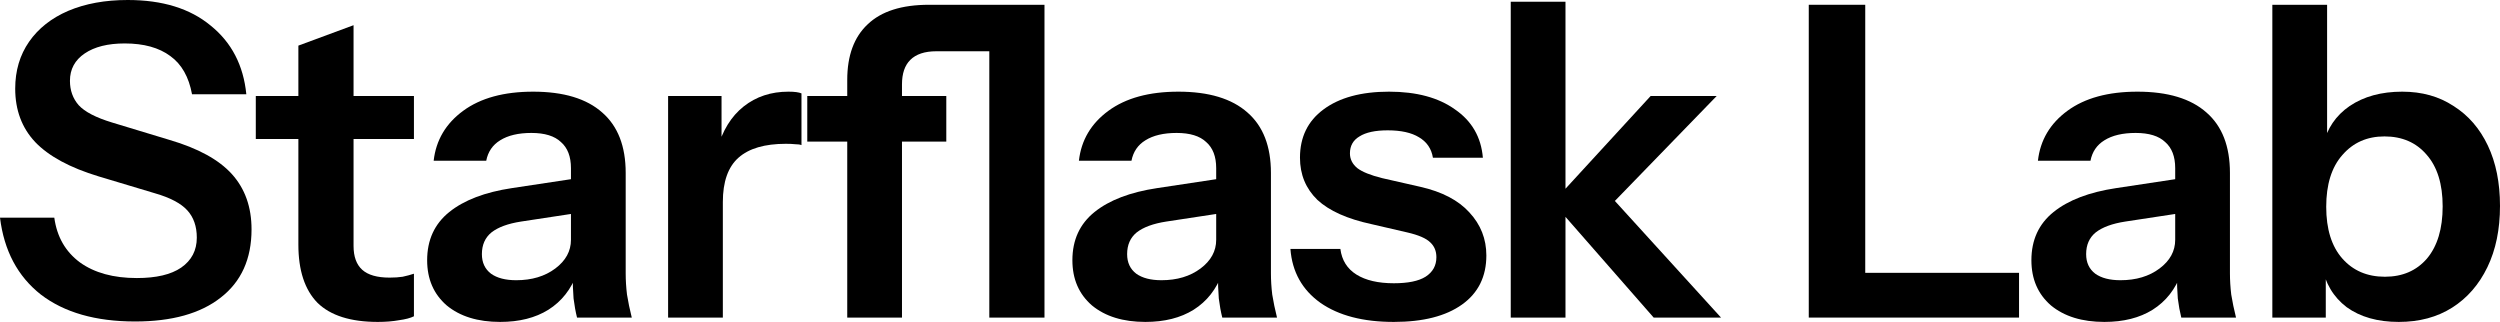 <?xml version="1.0" encoding="utf-8"?>
<svg xmlns="http://www.w3.org/2000/svg" fill="none" height="100%" overflow="visible" preserveAspectRatio="none" style="display: block;" viewBox="0 0 1250 160.963" width="100%">
<g id="Starflask Lab">
<path d="M1199.39 160.962C1188.82 160.962 1180.13 158.5 1173.32 153.577C1166.66 148.508 1162.53 141.557 1160.94 132.723L1162.89 132.506V158.79H1136.17V2.389H1163.55V72.987L1161.59 72.552C1163.47 64.298 1167.89 57.781 1174.84 53.002C1181.94 48.223 1190.7 45.834 1201.12 45.834C1210.97 45.834 1219.52 48.223 1226.76 53.002C1234.14 57.636 1239.86 64.225 1243.92 72.769C1247.97 81.314 1250 91.378 1250 102.964C1250 114.694 1247.9 124.903 1243.7 133.592C1239.5 142.281 1233.64 149.015 1226.11 153.794C1218.58 158.573 1209.67 160.962 1199.39 160.962ZM1192.44 138.371C1201.27 138.371 1208.29 135.33 1213.51 129.248C1218.72 123.021 1221.33 114.332 1221.33 103.181C1221.33 92.03 1218.65 83.413 1213.29 77.331C1208.08 71.249 1201.05 68.208 1192.22 68.208C1183.53 68.208 1176.51 71.321 1171.15 77.548C1165.79 83.631 1163.11 92.247 1163.11 103.398C1163.11 114.549 1165.79 123.165 1171.15 129.248C1176.51 135.33 1183.6 138.371 1192.44 138.371Z" fill="black" id="Vector"/>
<path d="M1090.64 158.79C1089.92 155.894 1089.34 152.708 1088.9 149.232C1088.61 145.757 1088.47 141.557 1088.47 136.633H1087.6V84.065C1087.6 78.272 1085.93 73.928 1082.6 71.032C1079.42 67.991 1074.49 66.47 1067.83 66.47C1061.32 66.47 1056.1 67.701 1052.19 70.163C1048.43 72.48 1046.11 75.883 1045.24 80.372H1018.96C1020.12 70.09 1025.04 61.764 1033.73 55.392C1042.42 49.02 1054.07 45.834 1068.7 45.834C1083.91 45.834 1095.42 49.309 1103.24 56.261C1111.06 63.067 1114.97 73.132 1114.97 86.455V136.633C1114.97 140.109 1115.19 143.657 1115.62 147.277C1116.2 150.898 1117 154.735 1118.01 158.79H1090.64ZM1052.19 160.962C1041.04 160.962 1032.14 158.211 1025.47 152.708C1018.96 147.06 1015.7 139.53 1015.7 130.117C1015.7 119.979 1019.39 111.942 1026.78 106.005C1034.16 100.067 1044.59 96.085 1058.06 94.057L1092.6 88.844V106.222L1062.62 110.784C1056.1 111.797 1051.18 113.608 1047.85 116.214C1044.66 118.821 1043.07 122.441 1043.07 127.075C1043.07 131.275 1044.59 134.533 1047.63 136.85C1050.67 139.023 1054.87 140.109 1060.23 140.109C1068.05 140.109 1074.57 138.154 1079.78 134.244C1084.99 130.334 1087.6 125.555 1087.6 119.907L1090.64 136.633C1087.74 144.598 1082.97 150.68 1076.3 154.88C1069.79 158.935 1061.75 160.962 1052.19 160.962Z" fill="black" id="Vector_2"/>
<path d="M904.382 158.79V2.389H932.621V158.79H904.382ZM917.85 158.79V136.416H1009.52V158.79H917.85Z" fill="black" id="Vector_3"/>
<path d="M755.372 158.79V0.869H782.742V158.79H755.372ZM826.838 158.79L776.443 101.226L825.318 48.006H858.336L801.858 106.222L803.378 96.013L860.508 158.79H826.838Z" fill="black" id="Vector_4"/>
<path d="M696.908 160.962C681.558 160.962 669.321 157.776 660.197 151.404C651.074 144.888 646.078 135.909 645.209 124.469H670.19C670.914 130.117 673.593 134.389 678.227 137.285C682.861 140.181 689.088 141.629 696.908 141.629C704.004 141.629 709.29 140.543 712.765 138.371C716.386 136.054 718.196 132.796 718.196 128.596C718.196 125.555 717.182 123.093 715.155 121.21C713.128 119.183 709.29 117.518 703.642 116.214L685.83 112.087C673.665 109.48 664.614 105.425 658.677 99.922C652.884 94.275 649.988 87.251 649.988 78.852C649.988 68.57 653.898 60.533 661.718 54.74C669.683 48.803 680.616 45.834 694.519 45.834C708.276 45.834 719.282 48.803 727.537 54.74C735.936 60.533 740.57 68.57 741.439 78.852H716.458C715.734 74.362 713.417 70.959 709.507 68.642C705.742 66.325 700.529 65.167 693.867 65.167C687.64 65.167 682.933 66.18 679.747 68.208C676.562 70.09 674.969 72.914 674.969 76.68C674.969 79.576 676.2 82.038 678.661 84.065C681.123 85.948 685.25 87.613 691.043 89.061L710.159 93.406C721.02 95.868 729.202 100.14 734.705 106.222C740.353 112.304 743.177 119.473 743.177 127.727C743.177 138.299 739.122 146.481 731.012 152.273C722.903 158.066 711.535 160.962 696.908 160.962Z" fill="black" id="Vector_5"/>
<path d="M611.137 158.79C610.413 155.894 609.833 152.708 609.399 149.232C609.109 145.757 608.964 141.557 608.964 136.633H608.096V84.065C608.096 78.272 606.43 73.928 603.099 71.032C599.913 67.991 594.99 66.47 588.328 66.47C581.811 66.47 576.598 67.701 572.688 70.163C568.923 72.48 566.606 75.883 565.737 80.372H539.453C540.611 70.09 545.535 61.764 554.224 55.392C562.913 49.02 574.571 45.834 589.197 45.834C604.403 45.834 615.916 49.309 623.736 56.261C631.556 63.067 635.466 73.132 635.466 86.455V136.633C635.466 140.109 635.683 143.657 636.117 147.277C636.697 150.898 637.493 154.735 638.507 158.79H611.137ZM572.688 160.962C561.537 160.962 552.631 158.211 545.97 152.708C539.453 147.06 536.195 139.53 536.195 130.117C536.195 119.979 539.887 111.942 547.273 106.005C554.658 100.067 565.085 96.085 578.553 94.057L613.092 88.844V106.222L583.115 110.784C576.598 111.797 571.674 113.608 568.344 116.214C565.158 118.821 563.565 122.441 563.565 127.075C563.565 131.275 565.085 134.533 568.126 136.85C571.168 139.023 575.367 140.109 580.725 140.109C588.545 140.109 595.062 138.154 600.275 134.244C605.489 130.334 608.096 125.555 608.096 119.907L611.137 136.633C608.24 144.598 603.461 150.68 596.8 154.88C590.283 158.935 582.246 160.962 572.688 160.962Z" fill="black" id="Vector_6"/>
<path d="M423.622 158.79V39.969C423.622 27.804 427.025 18.536 433.832 12.164C440.638 5.647 450.847 2.389 464.46 2.389H508.557V25.632H468.153C462.36 25.632 458.016 27.08 455.12 29.976C452.368 32.728 450.992 36.783 450.992 42.141V158.79H423.622ZM403.638 70.814V48.006H473.149V70.814H403.638ZM494.654 158.79V2.389H522.242V158.79H494.654Z" fill="black" id="Vector_7"/>
<path d="M334.051 158.79V48.006H360.77V74.725H361.421V158.79H334.051ZM361.421 101.009L358.597 74.725C361.204 65.311 365.621 58.143 371.848 53.219C378.075 48.296 385.533 45.834 394.222 45.834C397.263 45.834 399.435 46.123 400.739 46.703V72.552C400.015 72.263 399.001 72.118 397.698 72.118C396.394 71.973 394.801 71.901 392.919 71.901C382.347 71.901 374.455 74.218 369.241 78.852C364.028 83.486 361.421 90.871 361.421 101.009Z" fill="black" id="Vector_8"/>
<path d="M288.517 158.79C287.793 155.894 287.214 152.708 286.779 149.232C286.49 145.757 286.345 141.557 286.345 136.633H285.476V84.065C285.476 78.272 283.811 73.928 280.48 71.032C277.294 67.991 272.37 66.47 265.709 66.47C259.192 66.47 253.979 67.701 250.069 70.163C246.303 72.48 243.986 75.883 243.117 80.372H216.833C217.992 70.09 222.916 61.764 231.605 55.392C240.293 49.02 251.951 45.834 266.578 45.834C281.783 45.834 293.296 49.309 301.116 56.261C308.936 63.067 312.846 73.132 312.846 86.455V136.633C312.846 140.109 313.063 143.657 313.498 147.277C314.077 150.898 314.874 154.735 315.887 158.79H288.517ZM250.069 160.962C238.918 160.962 230.012 158.211 223.35 152.708C216.833 147.06 213.575 139.53 213.575 130.117C213.575 119.979 217.268 111.942 224.653 106.005C232.039 100.067 242.466 96.085 255.934 94.057L290.472 88.844V106.222L260.495 110.784C253.979 111.797 249.055 113.608 245.724 116.214C242.538 118.821 240.945 122.441 240.945 127.075C240.945 131.275 242.466 134.533 245.507 136.85C248.548 139.023 252.748 140.109 258.106 140.109C265.926 140.109 272.443 138.154 277.656 134.244C282.869 130.334 285.476 125.555 285.476 119.907L288.517 136.633C285.621 144.598 280.842 150.68 274.18 154.88C267.664 158.935 259.626 160.962 250.069 160.962Z" fill="black" id="Vector_9"/>
<path d="M188.939 160.962C175.326 160.962 165.262 157.776 158.745 151.405C152.373 144.888 149.187 135.185 149.187 122.297V22.808L176.775 12.599V122.948C176.775 128.306 178.223 132.289 181.119 134.896C184.015 137.502 188.577 138.806 194.804 138.806C197.266 138.806 199.438 138.661 201.321 138.371C203.348 137.937 205.231 137.43 206.969 136.851V158.138C205.231 159.007 202.769 159.659 199.583 160.093C196.397 160.673 192.849 160.962 188.939 160.962ZM127.899 69.511V48.006H206.969V69.511H127.899Z" fill="black" id="Vector_10"/>
<path d="M67.556 160.745C47.862 160.745 32.149 156.256 20.419 147.278C8.834 138.154 2.027 125.338 0 108.829H27.153C28.456 118.387 32.728 125.845 39.969 131.203C47.21 136.416 56.695 139.023 68.425 139.023C78.128 139.023 85.514 137.285 90.582 133.81C95.796 130.189 98.402 125.193 98.402 118.821C98.402 113.174 96.809 108.612 93.623 105.136C90.437 101.661 85.079 98.837 77.549 96.665L49.31 88.193C34.973 83.848 24.401 78.128 17.595 71.032C10.934 63.936 7.603 55.03 7.603 44.314C7.603 35.335 9.92 27.515 14.554 20.854C19.188 14.192 25.705 9.051 34.104 5.431C42.648 1.81 52.568 0 63.864 0C81.242 0 95.072 4.272 105.353 12.816C115.78 21.215 121.718 32.656 123.166 47.138H96.013C94.42 38.449 90.799 32.077 85.152 28.022C79.504 23.822 71.901 21.722 62.343 21.722C53.944 21.722 47.282 23.388 42.359 26.718C37.435 30.049 34.973 34.611 34.973 40.404C34.973 45.182 36.421 49.237 39.318 52.568C42.359 55.899 47.934 58.795 56.044 61.257L84.717 69.946C99.054 74.146 109.481 79.866 115.997 87.107C122.514 94.347 125.772 103.543 125.772 114.694C125.772 129.465 120.632 140.833 110.35 148.798C100.213 156.763 85.948 160.745 67.556 160.745Z" fill="black" id="Vector_11"/>
</g>
</svg>